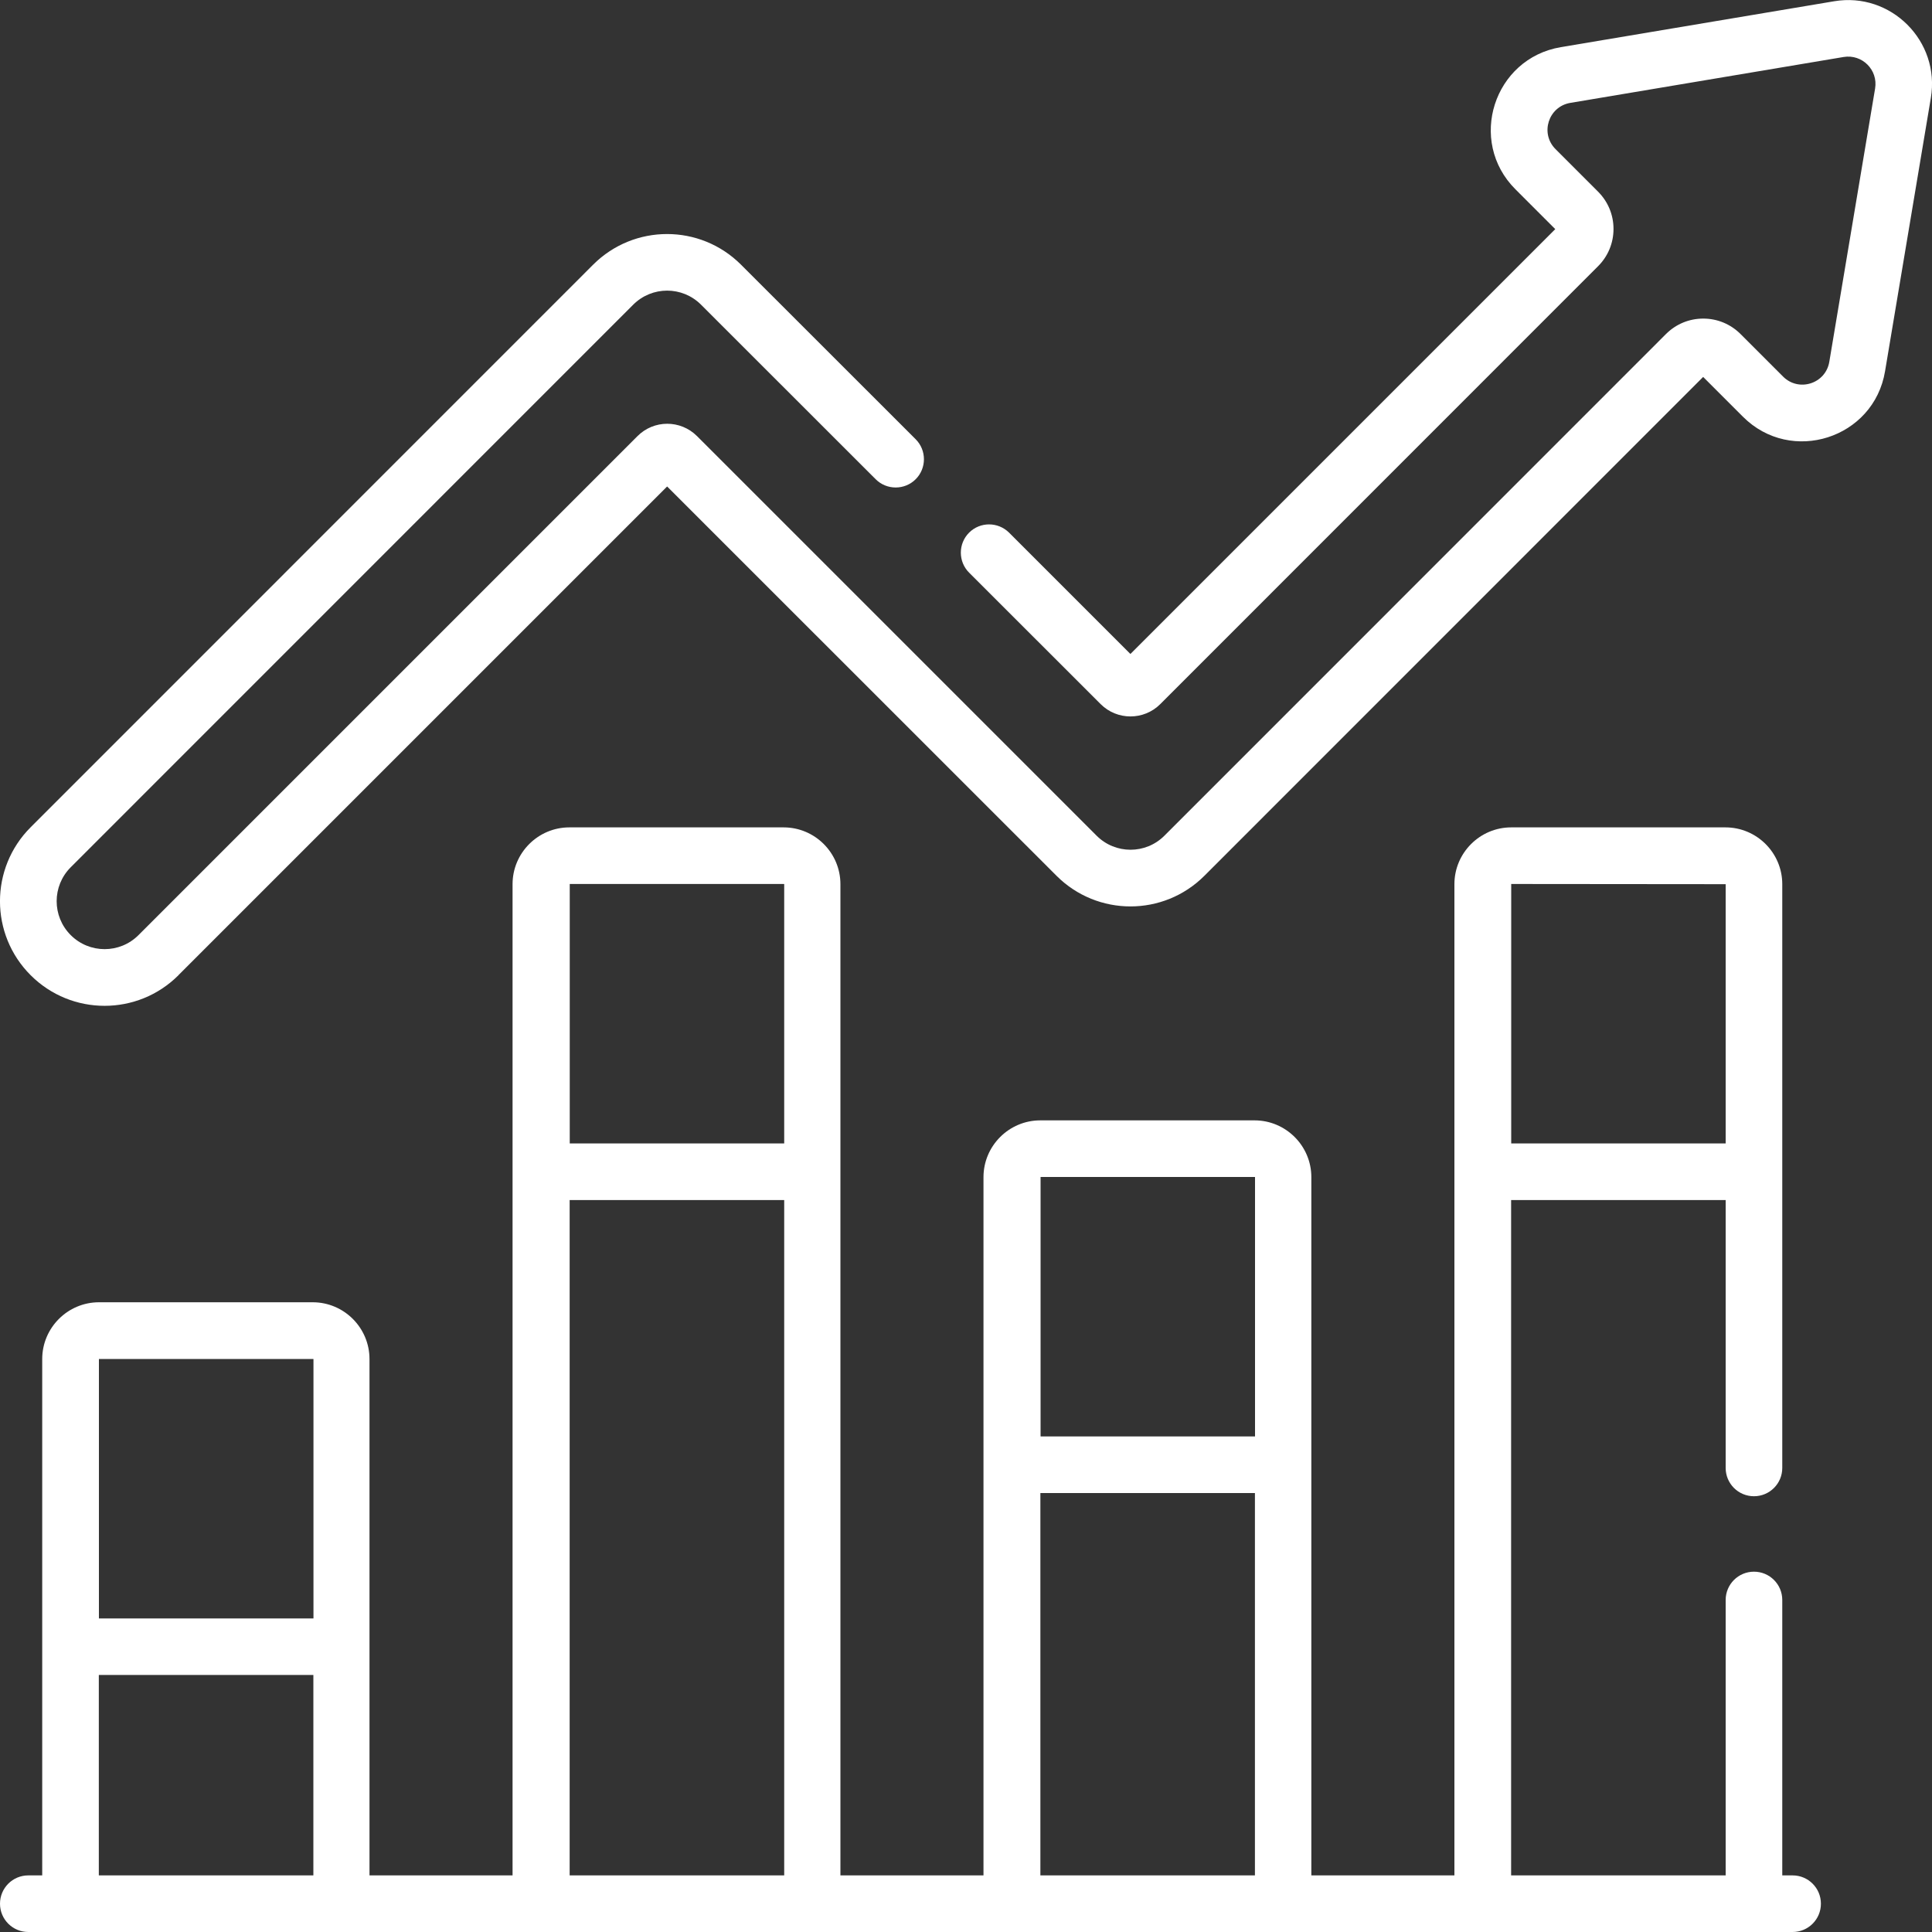 <?xml version="1.0" encoding="UTF-8"?>
<svg id="Layer_1" xmlns="http://www.w3.org/2000/svg" viewBox="0 0 200 200">
  <rect x="0" y="0" width="200" height="200" fill="#333333" stroke="none"/>
  <defs>
    <style>
      .cls-1 {
        fill: #fff;
      }
    </style>
  </defs>
  <path class="cls-1" d="M2.93,200h182.64c1.62,0,2.93-1.31,2.93-2.93s-1.31-2.93-2.93-2.93h-1.07v-28.51c0-1.62-1.31-2.93-2.93-2.93s-2.93,1.31-2.93,2.93v28.51h-22.21v-69.91h22.21v27.73c0,1.62,1.31,2.93,2.93,2.93s2.93-1.31,2.93-2.93v-60.43c0-3.24-2.64-5.88-5.88-5.88h-22.18c-3.24,0-5.88,2.64-5.88,5.88v102.61h-14.81v-72.28c0-3.24-2.64-5.88-5.88-5.88h-22.18c-3.24,0-5.88,2.64-5.88,5.88v72.28h-14.81v-102.61c0-3.24-2.64-5.88-5.88-5.88h-22.18c-3.24,0-5.88,2.64-5.88,5.88v102.61h-14.81v-53.45c0-3.24-2.64-5.88-5.88-5.88H10.25c-3.24,0-5.88,2.64-5.88,5.88v53.45h-1.44C1.31,194.14,0,195.45,0,197.07s1.31,2.93,2.93,2.93ZM156.45,91.51l22.19.02v26.84h-22.2v-26.86ZM107.72,121.84h22.18l.02.02v26.84h-22.2v-26.86ZM107.71,154.56h22.2v39.58h-22.21v-39.58ZM58.98,91.51h22.18l.02.02v26.84h-22.2v-26.86ZM58.98,124.23h22.2v69.91h-22.21v-69.91ZM10.25,140.68h22.18l.02.02v26.84H10.24v-26.86ZM10.24,173.39h22.2v20.75H10.23v-20.75Z"/>
  <path class="cls-1" d="M18.48,100.94l50.58-50.58,40.31,40.3c4.23,4.23,11.08,4.23,15.31,0l51.63-51.64,4.12,4.12c4.99,4.99,13.55,2.25,14.71-4.71l4.74-28.29c.99-5.88-4.13-11-10.01-10.01l-28.29,4.75c-6.96,1.17-9.7,9.73-4.7,14.72l4.12,4.12-43.98,43.98-12.56-12.56c-1.15-1.14-3-1.14-4.14,0-1.14,1.14-1.14,3,0,4.14l13.62,13.61c1.7,1.7,4.47,1.7,6.17,0l45.32-45.33c1.03-1.03,1.6-2.4,1.6-3.86s-.57-2.83-1.6-3.86l-4.4-4.4c-1.63-1.63-.74-4.41,1.53-4.79l28.29-4.75c1.92-.32,3.58,1.34,3.26,3.26l-4.74,28.29c-.38,2.28-3.17,3.16-4.79,1.53l-4.4-4.4c-1.03-1.03-2.4-1.6-3.86-1.6h0c-1.46,0-2.83.57-3.86,1.6l-51.92,51.93c-1.94,1.94-5.08,1.94-7.02,0l-41.36-41.36c-1.71-1.71-4.47-1.71-6.17,0L14.34,96.8c-1.94,1.94-5.08,1.94-7.02,0-1.94-1.94-1.94-5.08,0-7.02l58.23-58.24c1.94-1.94,5.08-1.94,7.02,0l18.08,18.07c1.14,1.14,3,1.14,4.14,0,1.14-1.14,1.14-3,0-4.14l-18.08-18.07c-4.23-4.23-11.08-4.23-15.31,0L3.17,85.64c-4.23,4.23-4.23,11.08,0,15.31,4.23,4.23,11.08,4.23,15.31,0h0Z"/>
</svg>